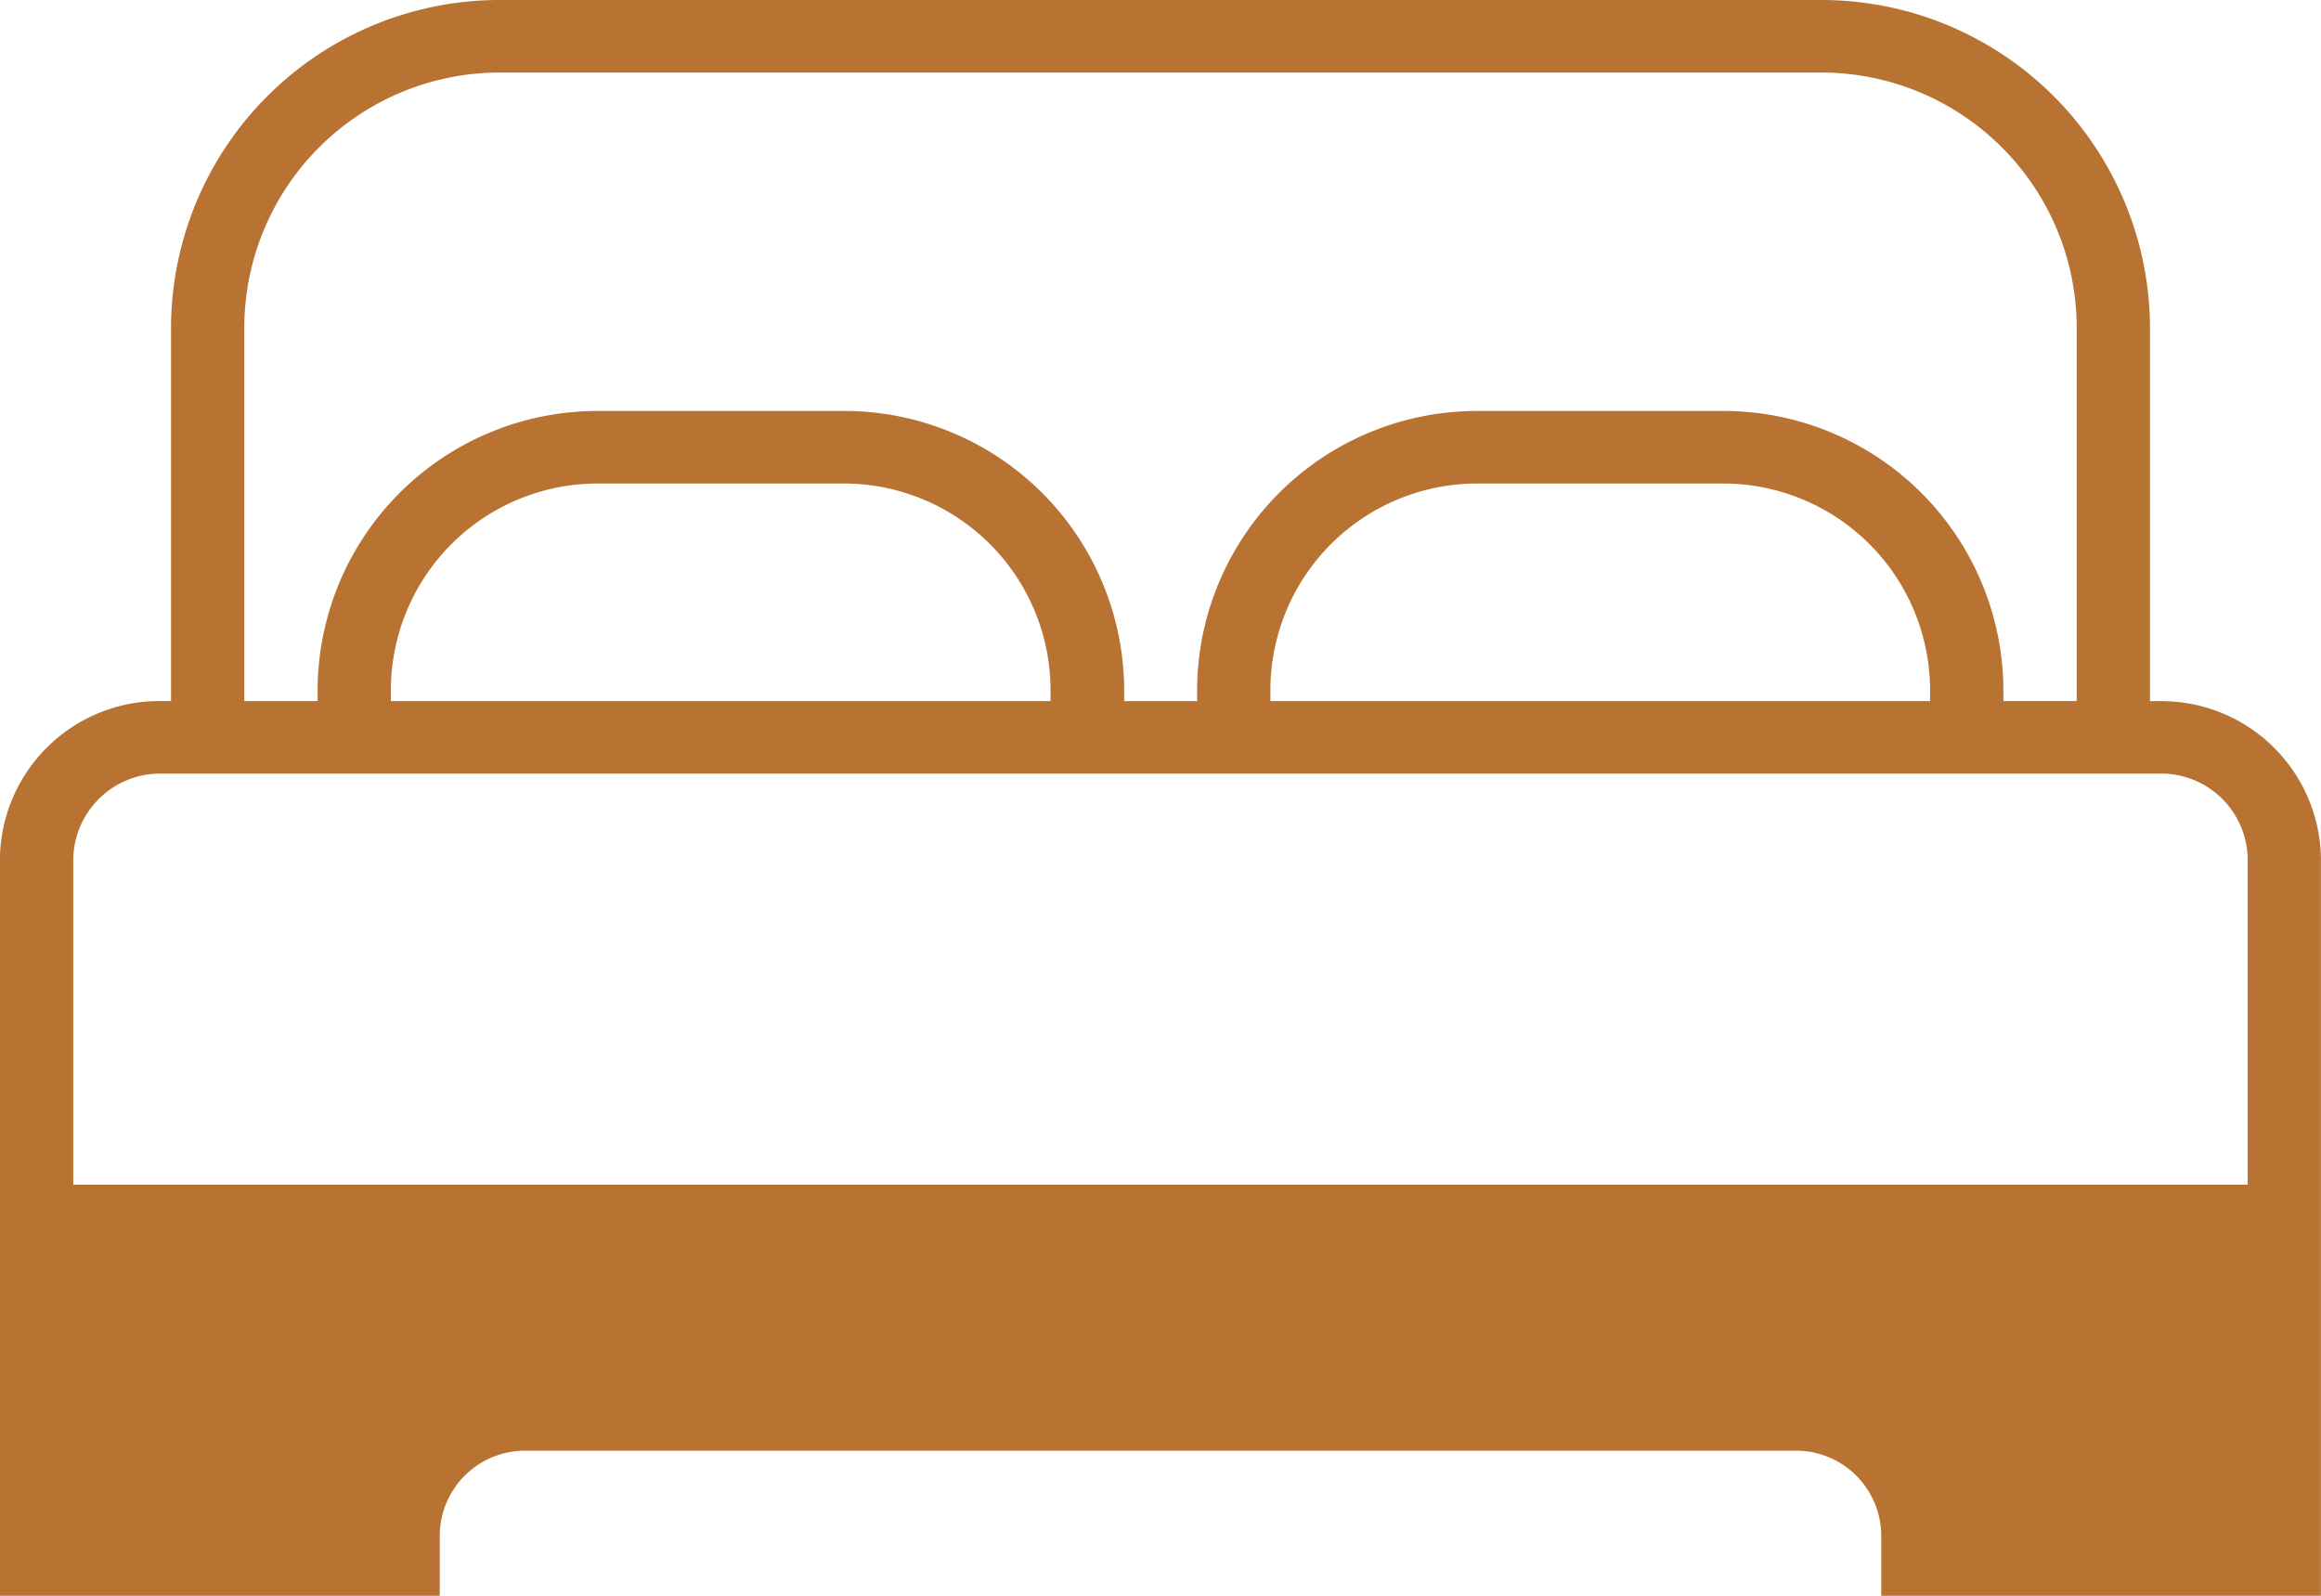 <?xml version="1.0" encoding="UTF-8"?>
<svg xmlns="http://www.w3.org/2000/svg" width="32" height="22" viewBox="0 0 32 22"><g transform="translate(-2.501 -17)"><path d="M32.273,26.666h-.13V21.5A4.53,4.53,0,0,0,27.595,17H9.407a4.53,4.53,0,0,0-4.548,4.5v5.165h-.13A2.2,2.2,0,0,0,2.5,28.834V39H8.564v-.833A1.175,1.175,0,0,1,9.744,37H27.258a1.175,1.175,0,0,1,1.18,1.167V39H34.5V28.834A2.2,2.2,0,0,0,32.273,26.666ZM5.869,21.5A3.523,3.523,0,0,1,9.407,18H27.595a3.523,3.523,0,0,1,3.538,3.5v5.165H30.122V26.5a3.859,3.859,0,0,0-3.874-3.834H22.88A3.859,3.859,0,0,0,19.006,26.5v.166H18V26.5a3.859,3.859,0,0,0-3.874-3.834H10.754A3.859,3.859,0,0,0,6.88,26.5v.166H5.869Zm23.242,5v.166H20.016V26.5a2.852,2.852,0,0,1,2.864-2.834h3.367A2.852,2.852,0,0,1,29.111,26.5Zm-12.126.166H7.89V26.5a2.852,2.852,0,0,1,2.864-2.834h3.367A2.852,2.852,0,0,1,16.985,26.5v.166ZM33.49,33.333H3.511v-4.5a1.2,1.2,0,0,1,1.217-1.168H32.273a1.194,1.194,0,0,1,1.217,1.168Z" fill="#b87333"/><path d="M31.4,72.764a2.206,2.206,0,0,0-2.181-2.053h-17.5a2.206,2.206,0,0,0-2.181,2.053H5.5V69H35.447v3.765Z" transform="translate(-1.973 -34.791)" fill="#b87333"/></g></svg>
